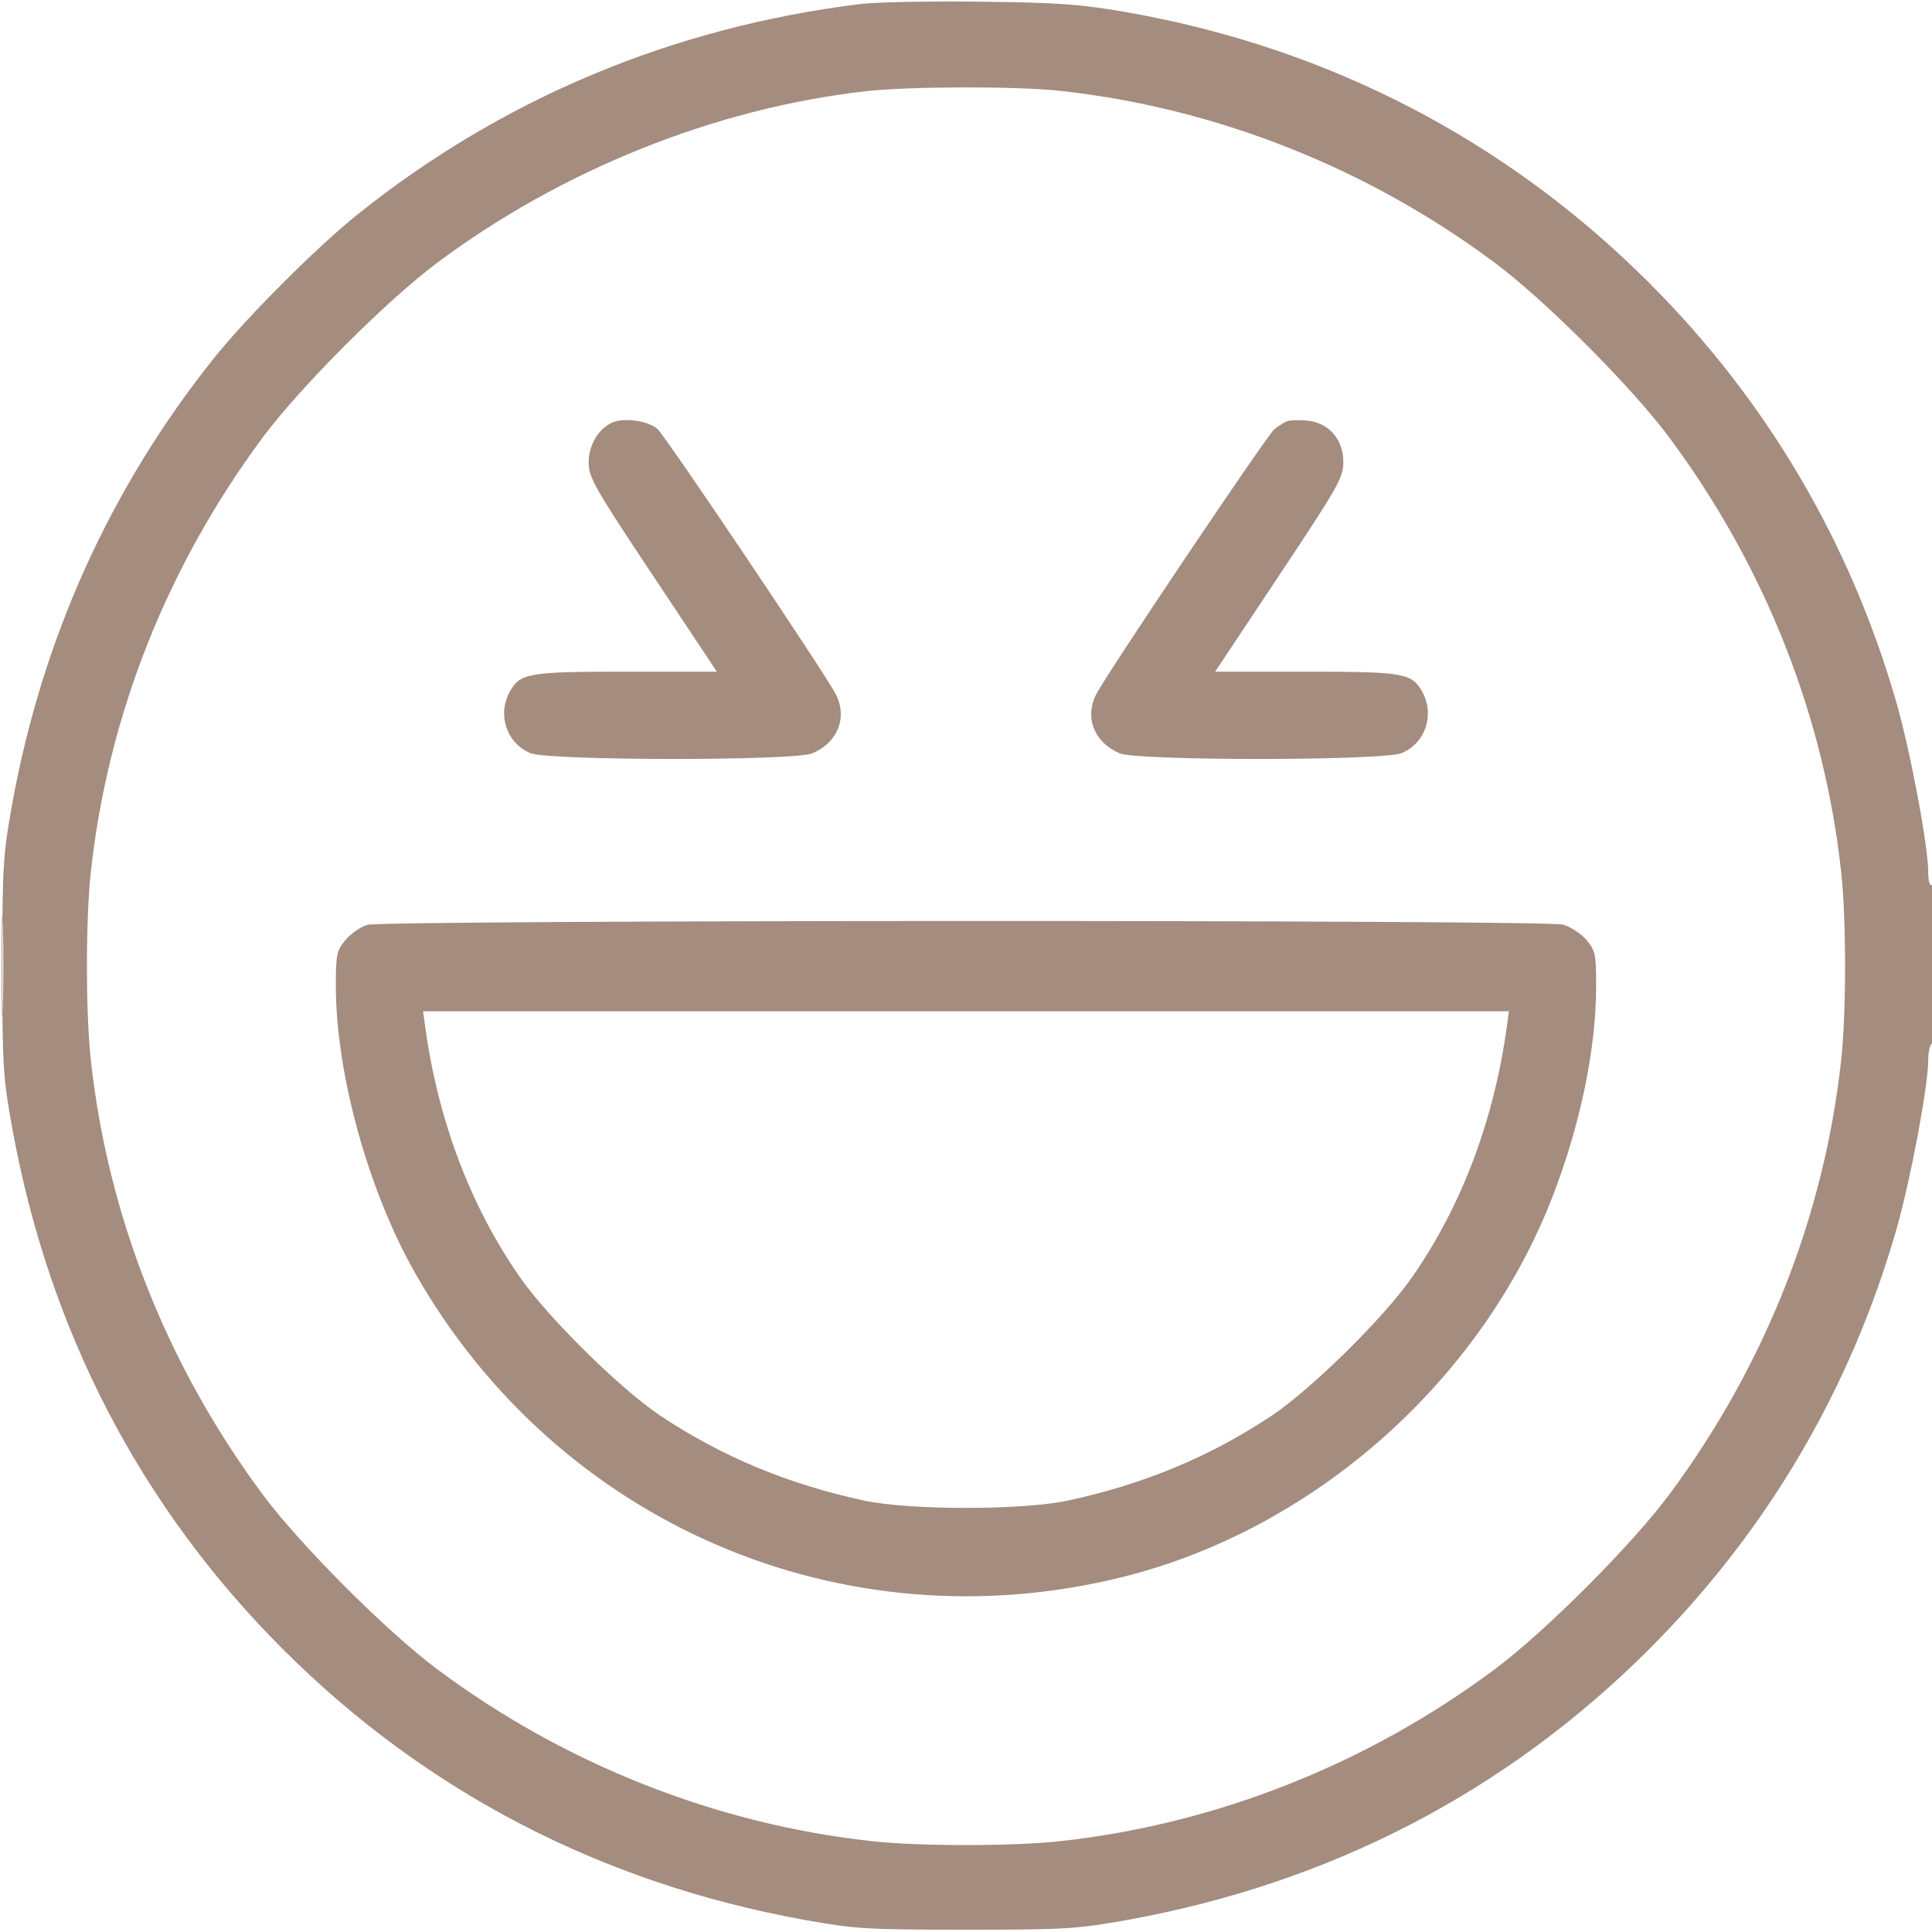 <svg xmlns="http://www.w3.org/2000/svg" width="57" height="57" viewBox="0 0 512 512" version="1.1"><path d="" stroke="none" fill-rule="evenodd"/><path d="M 228 1.067 C 178.381 7.188, 133.408 25.975, 95 56.628 C 84.098 65.329, 65.329 84.098, 56.628 95 C 29.214 129.351, 11.203 169.162, 3.246 213 C 0.804 226.453, 0.614 229.559, 0.614 256 C 0.614 282.441, 0.804 285.547, 3.246 299 C 12.986 352.661, 37.216 399.304, 74.956 437.044 C 112.696 474.784, 159.339 499.014, 213 508.754 C 226.453 511.196, 229.559 511.386, 256 511.386 C 282.441 511.386, 285.547 511.196, 299 508.754 C 352.661 499.014, 399.304 474.784, 437.044 437.044 C 468.179 405.909, 490.282 368.421, 502.517 326 C 506.230 313.127, 511 287.810, 511 280.980 C 511 278.856, 511.450 276.840, 512 276.500 C 512.615 276.120, 513 267.803, 513 254.882 C 513 241.137, 512.655 234.095, 512 234.500 C 511.397 234.872, 511 233.537, 511 231.138 C 511 224.205, 506.257 198.969, 502.517 186 C 490.282 143.579, 468.179 106.091, 437.044 74.956 C 399.262 37.174, 352.101 12.699, 299 3.316 C 286.604 1.125, 280.944 0.709, 260 0.448 C 246.525 0.279, 232.125 0.558, 228 1.067 M 229.500 24.165 C 189.598 28.669, 148.878 44.975, 115.763 69.711 C 102.398 79.694, 79.422 102.721, 69.574 116 C 44.191 150.230, 28.550 189.817, 24.055 231.211 C 22.701 243.670, 22.701 268.330, 24.055 280.789 C 28.550 322.183, 44.191 361.770, 69.574 396 C 79.422 409.279, 102.398 432.306, 115.763 442.289 C 149.539 467.518, 189.827 483.451, 231.211 487.945 C 243.670 489.299, 268.330 489.299, 280.789 487.945 C 322.173 483.451, 362.461 467.518, 396.237 442.289 C 409.602 432.306, 432.578 409.279, 442.426 396 C 467.809 361.770, 483.450 322.183, 487.945 280.789 C 489.299 268.330, 489.299 243.670, 487.945 231.211 C 483.450 189.817, 467.809 150.230, 442.426 116 C 432.578 102.721, 409.602 79.694, 396.237 69.711 C 362.461 44.482, 322.173 28.549, 280.789 24.055 C 269.377 22.815, 240.913 22.876, 229.500 24.165 M 162.388 111.929 C 158.623 113.541, 156 117.920, 156 122.593 C 156 126.519, 157.562 129.264, 172.992 152.458 L 189.983 178 165.942 178 C 139.856 178, 137.743 178.374, 135.015 183.473 C 131.760 189.553, 134.309 196.978, 140.546 199.584 C 145.397 201.611, 210.509 201.658, 215.282 199.638 C 222.043 196.776, 224.664 190.119, 221.466 183.934 C 218.529 178.255, 176.414 115.623, 174.216 113.665 C 171.836 111.546, 165.466 110.611, 162.388 111.929 M 341 111.659 C 340.175 111.990, 338.650 112.990, 337.612 113.880 C 335.574 115.629, 293.416 178.361, 290.534 183.934 C 287.336 190.119, 289.957 196.776, 296.718 199.638 C 301.491 201.658, 366.603 201.611, 371.454 199.584 C 377.691 196.978, 380.240 189.553, 376.985 183.473 C 374.257 178.374, 372.144 178, 346.058 178 L 322.017 178 339.008 152.458 C 354.614 128.999, 356 126.554, 356 122.474 C 356 116.463, 352.191 112.050, 346.500 111.467 C 344.300 111.241, 341.825 111.328, 341 111.659 M 0.425 256 C 0.425 267.825, 0.569 272.663, 0.746 266.750 C 0.923 260.837, 0.923 251.162, 0.746 245.250 C 0.569 239.338, 0.425 244.175, 0.425 256 M 97.333 245.097 C 95.591 245.602, 93.004 247.396, 91.583 249.084 C 89.216 251.897, 89 252.919, 89.004 261.327 C 89.014 284.532, 97.621 315.634, 110.087 337.513 C 147.929 403.925, 223.490 436.344, 297.500 417.921 C 348.194 405.302, 392.537 366.045, 411.482 317.013 C 418.831 297.991, 422.989 277.884, 422.996 261.327 C 423 252.936, 422.781 251.893, 420.436 249.106 C 419.025 247.430, 416.213 245.598, 414.186 245.035 C 409.437 243.716, 101.895 243.777, 97.333 245.097 M 112.634 271.750 C 116.030 296.781, 124.626 319.578, 137.802 338.500 C 145.280 349.239, 164.458 368.146, 175 375.171 C 191.272 386.016, 208.795 393.315, 229.024 397.674 C 241.017 400.258, 270.983 400.258, 282.976 397.674 C 303.205 393.315, 320.728 386.016, 337 375.171 C 347.542 368.146, 366.720 349.239, 374.198 338.500 C 387.374 319.578, 395.970 296.781, 399.366 271.750 L 399.874 268 256 268 L 112.126 268 112.634 271.750" stroke="none" fill="#a48c7e" fill-rule="evenodd"/></svg>